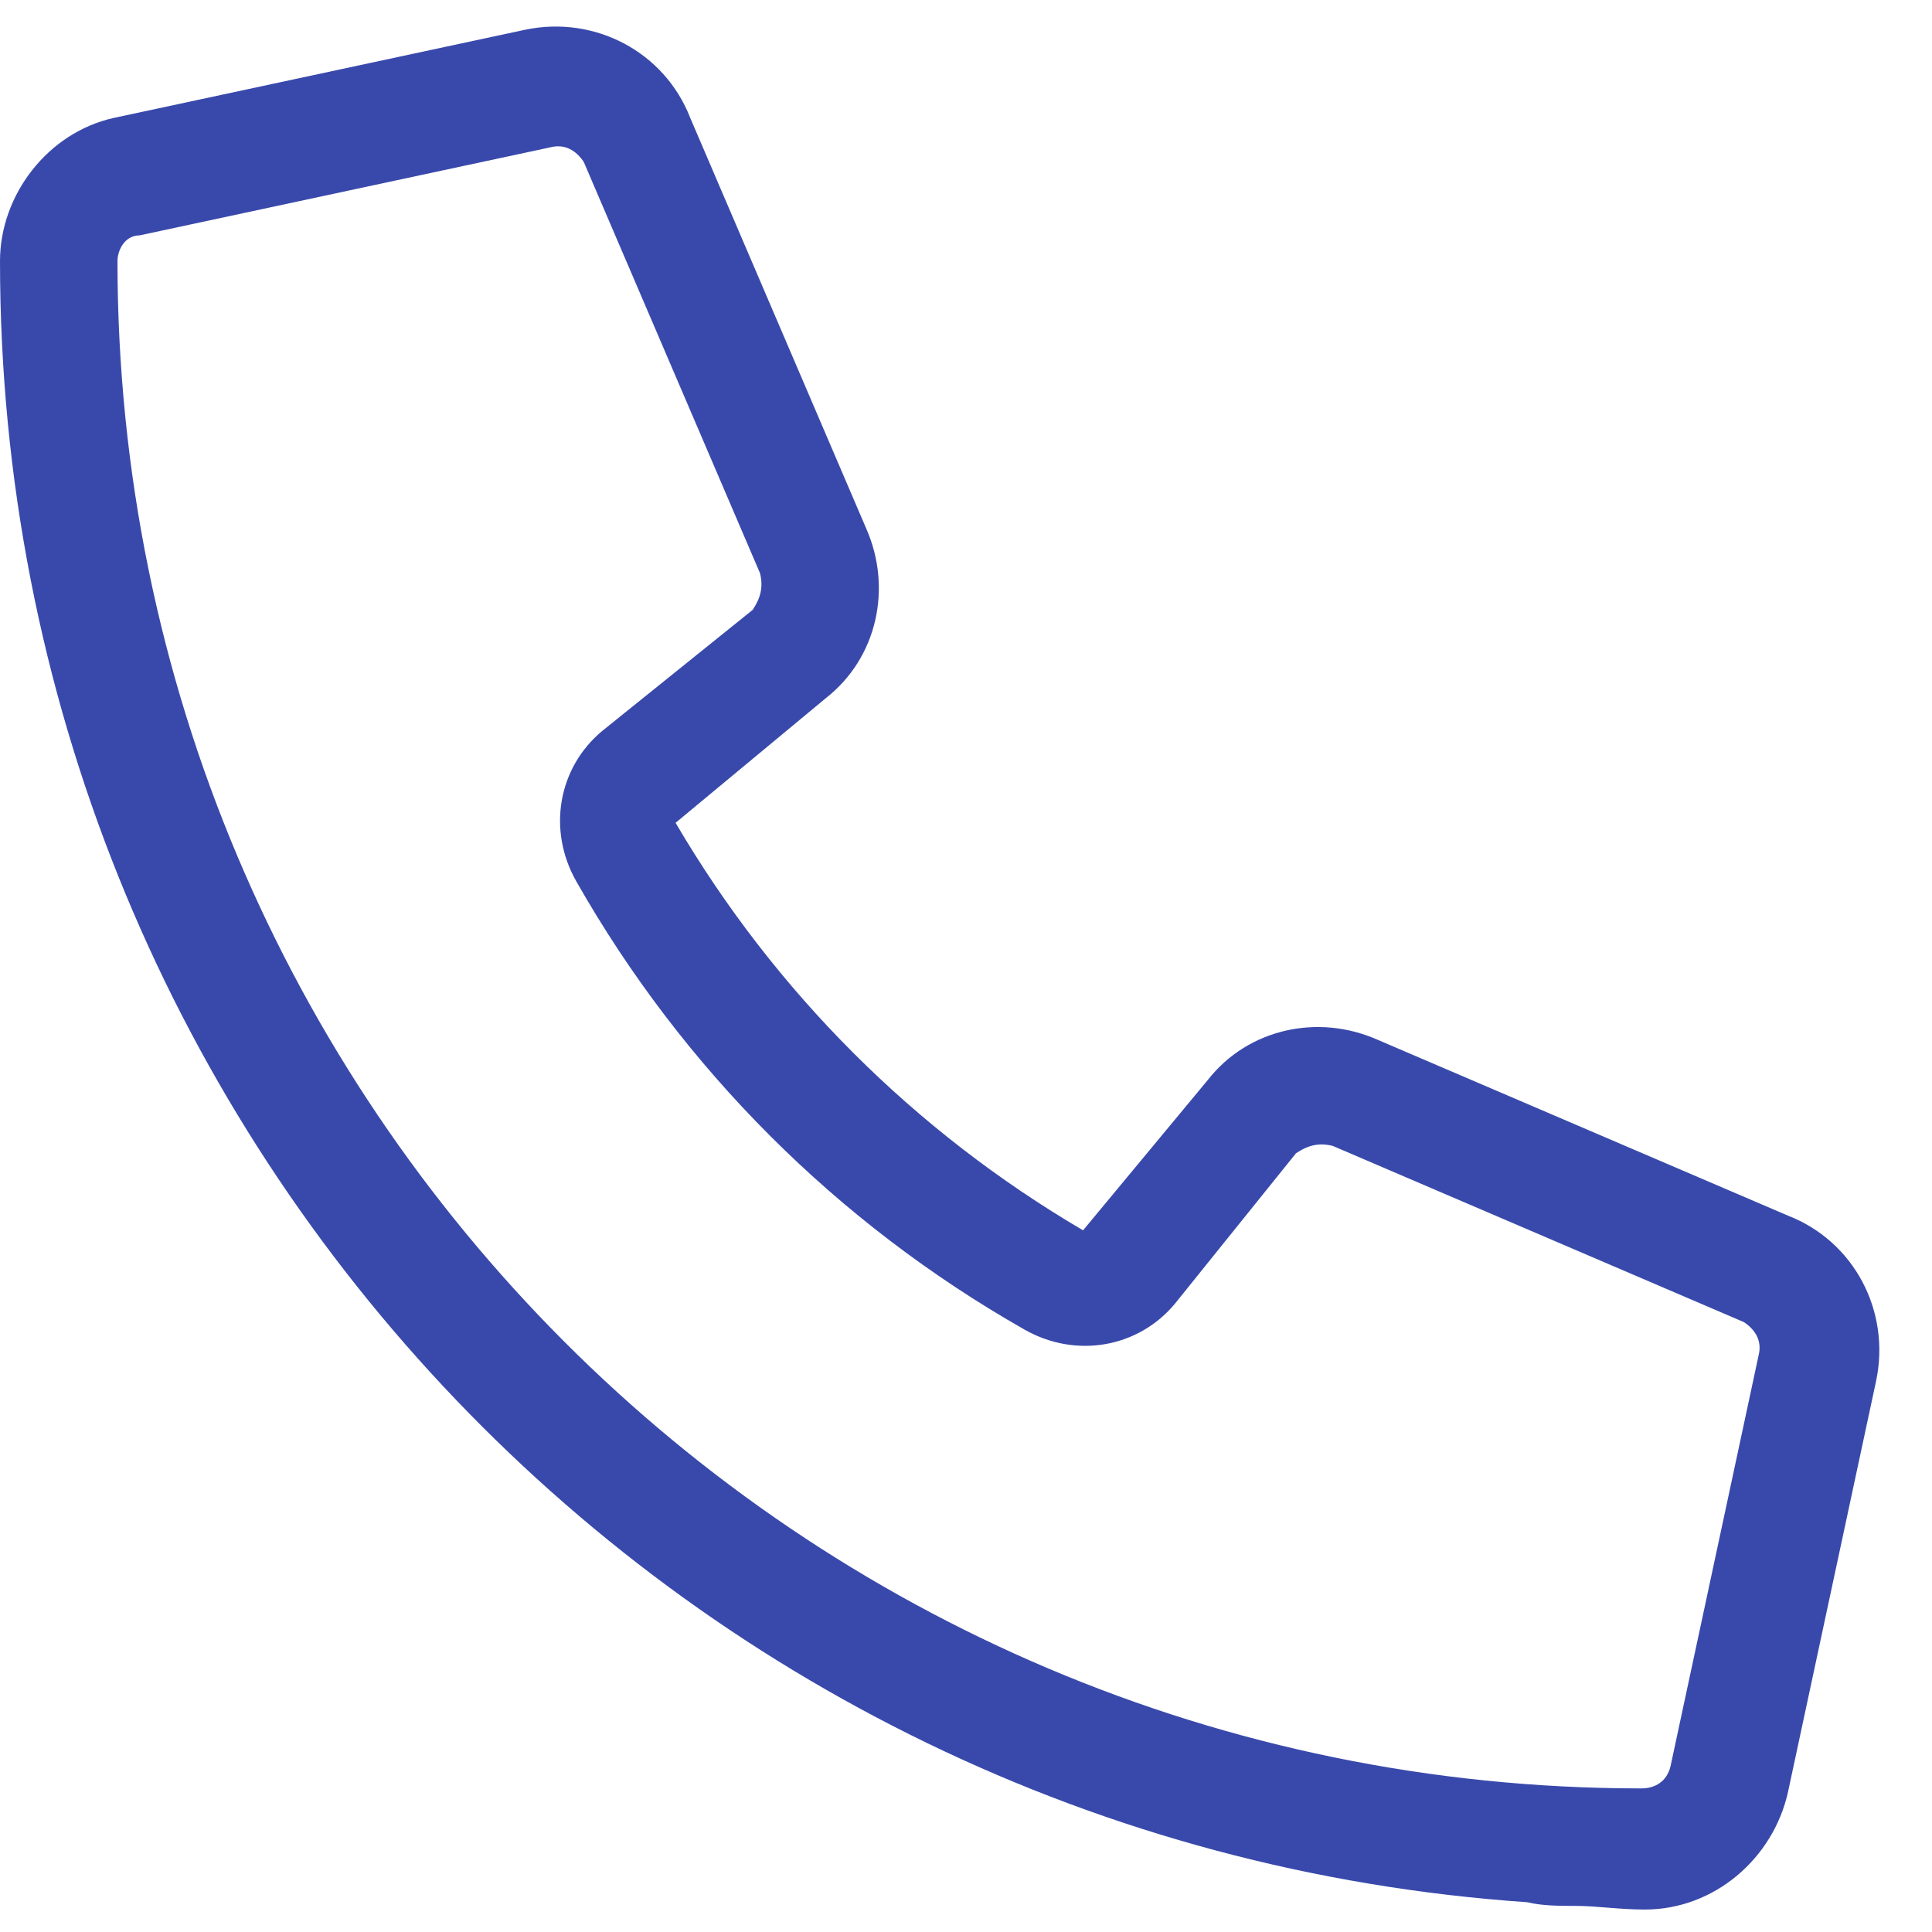 <svg width="37" height="37" viewBox="0 0 37 37" fill="none" xmlns="http://www.w3.org/2000/svg">
<path d="M26.367 19.906L34.242 23.281C35.508 23.773 36.211 25.109 35.93 26.445L34.242 34.32C33.961 35.586 32.836 36.57 31.5 36.57C31.008 36.57 30.586 36.5 30.164 36.5C29.883 36.5 29.531 36.5 29.25 36.43C12.867 35.305 0 21.664 0 5C0 3.734 0.914 2.539 2.18 2.258L10.055 0.57C11.391 0.289 12.727 0.992 13.219 2.258L16.594 10.133C17.086 11.258 16.805 12.594 15.82 13.367L12.938 15.758C14.836 18.992 17.508 21.664 20.742 23.562L23.133 20.68C23.906 19.695 25.242 19.414 26.367 19.906ZM31.43 34.25C31.711 34.25 31.922 34.109 31.992 33.828L33.68 25.953C33.75 25.672 33.609 25.461 33.398 25.32L25.523 21.945C25.242 21.875 25.031 21.945 24.82 22.086L22.5 24.969C21.797 25.812 20.602 26.023 19.617 25.461C16.031 23.422 13.078 20.469 11.039 16.883C10.477 15.898 10.688 14.703 11.531 14L14.414 11.68C14.555 11.469 14.625 11.258 14.555 10.977L11.18 3.102C11.039 2.891 10.828 2.75 10.547 2.82L2.672 4.508C2.391 4.508 2.25 4.789 2.25 5C2.25 21.172 15.328 34.25 31.43 34.25Z" fill="#3949AB"/>
</svg>
